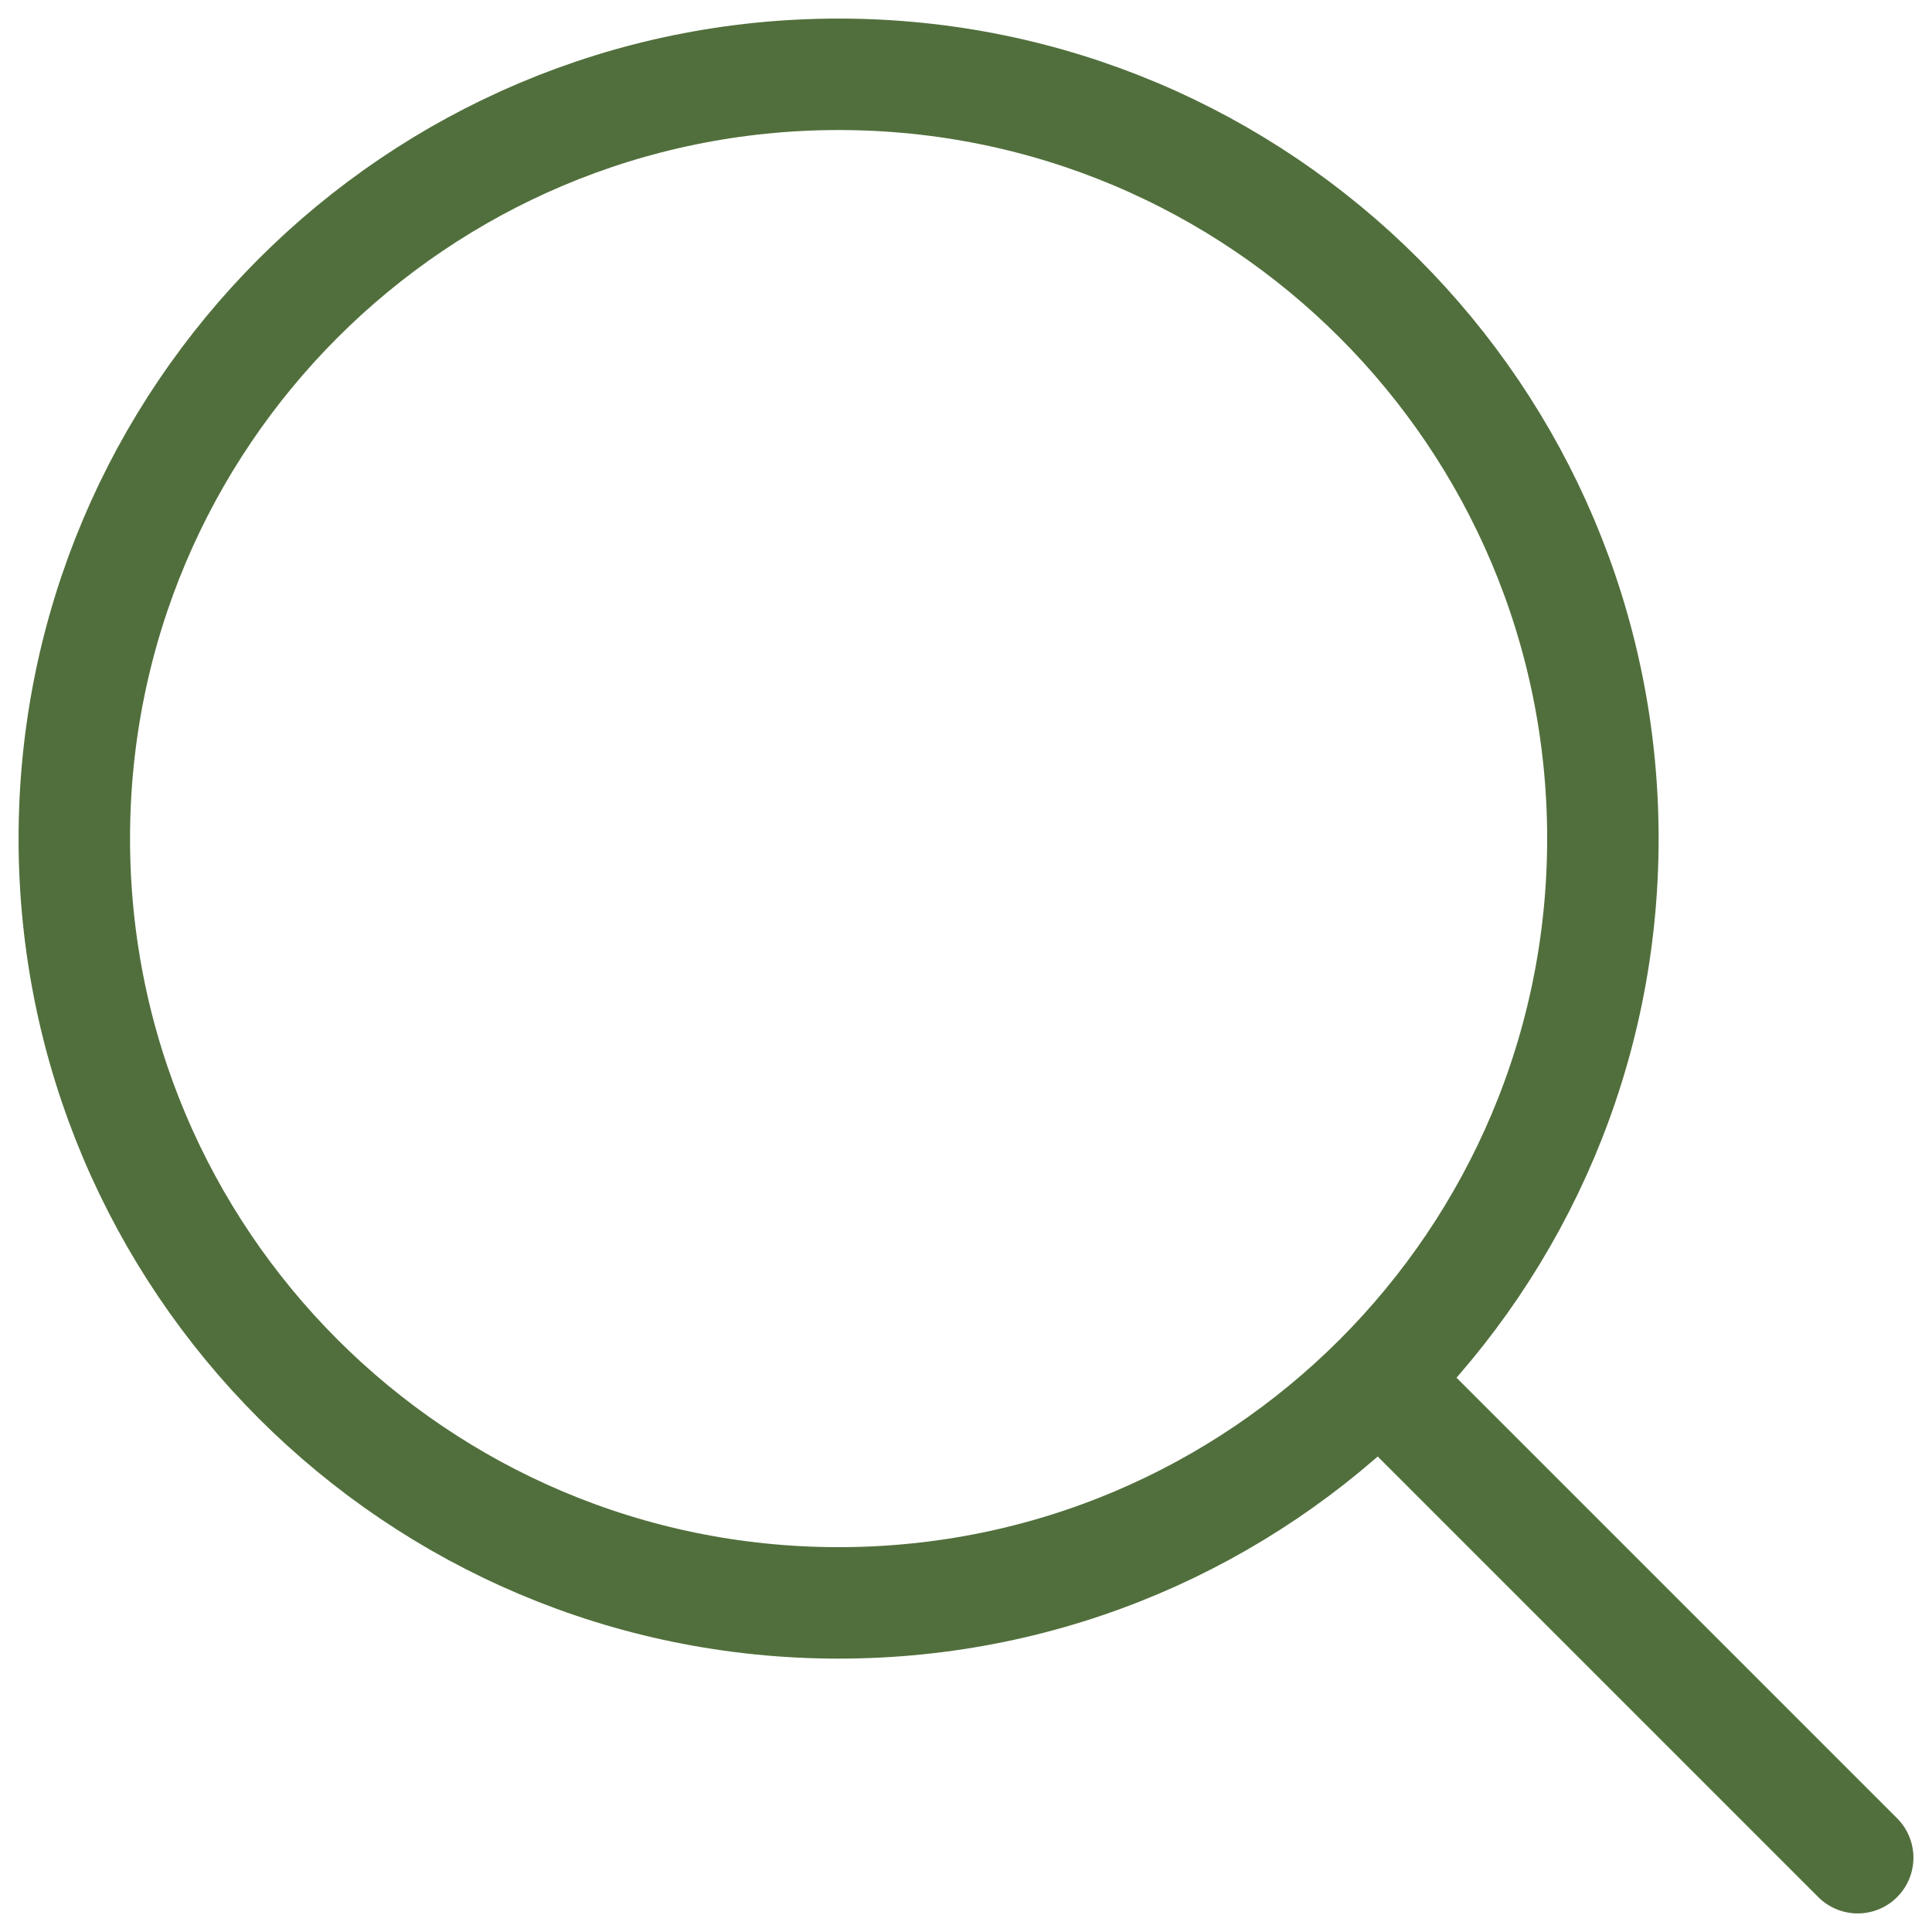 <?xml version="1.0" encoding="UTF-8"?> <svg xmlns="http://www.w3.org/2000/svg" width="26" height="26" viewBox="0 0 26 26" fill="none"><path d="M11.286 21.571C16.966 21.571 21.571 16.966 21.571 11.286C21.571 5.605 16.966 1 11.286 1C5.605 1 1 5.605 1 11.286C1 16.966 5.605 21.571 11.286 21.571Z" stroke="#516F3C" stroke-width="1.5" stroke-linecap="round" stroke-linejoin="round"></path><path d="M19 19L25 25" stroke="#516F3C" stroke-width="1.5" stroke-linecap="round" stroke-linejoin="round"></path></svg> 